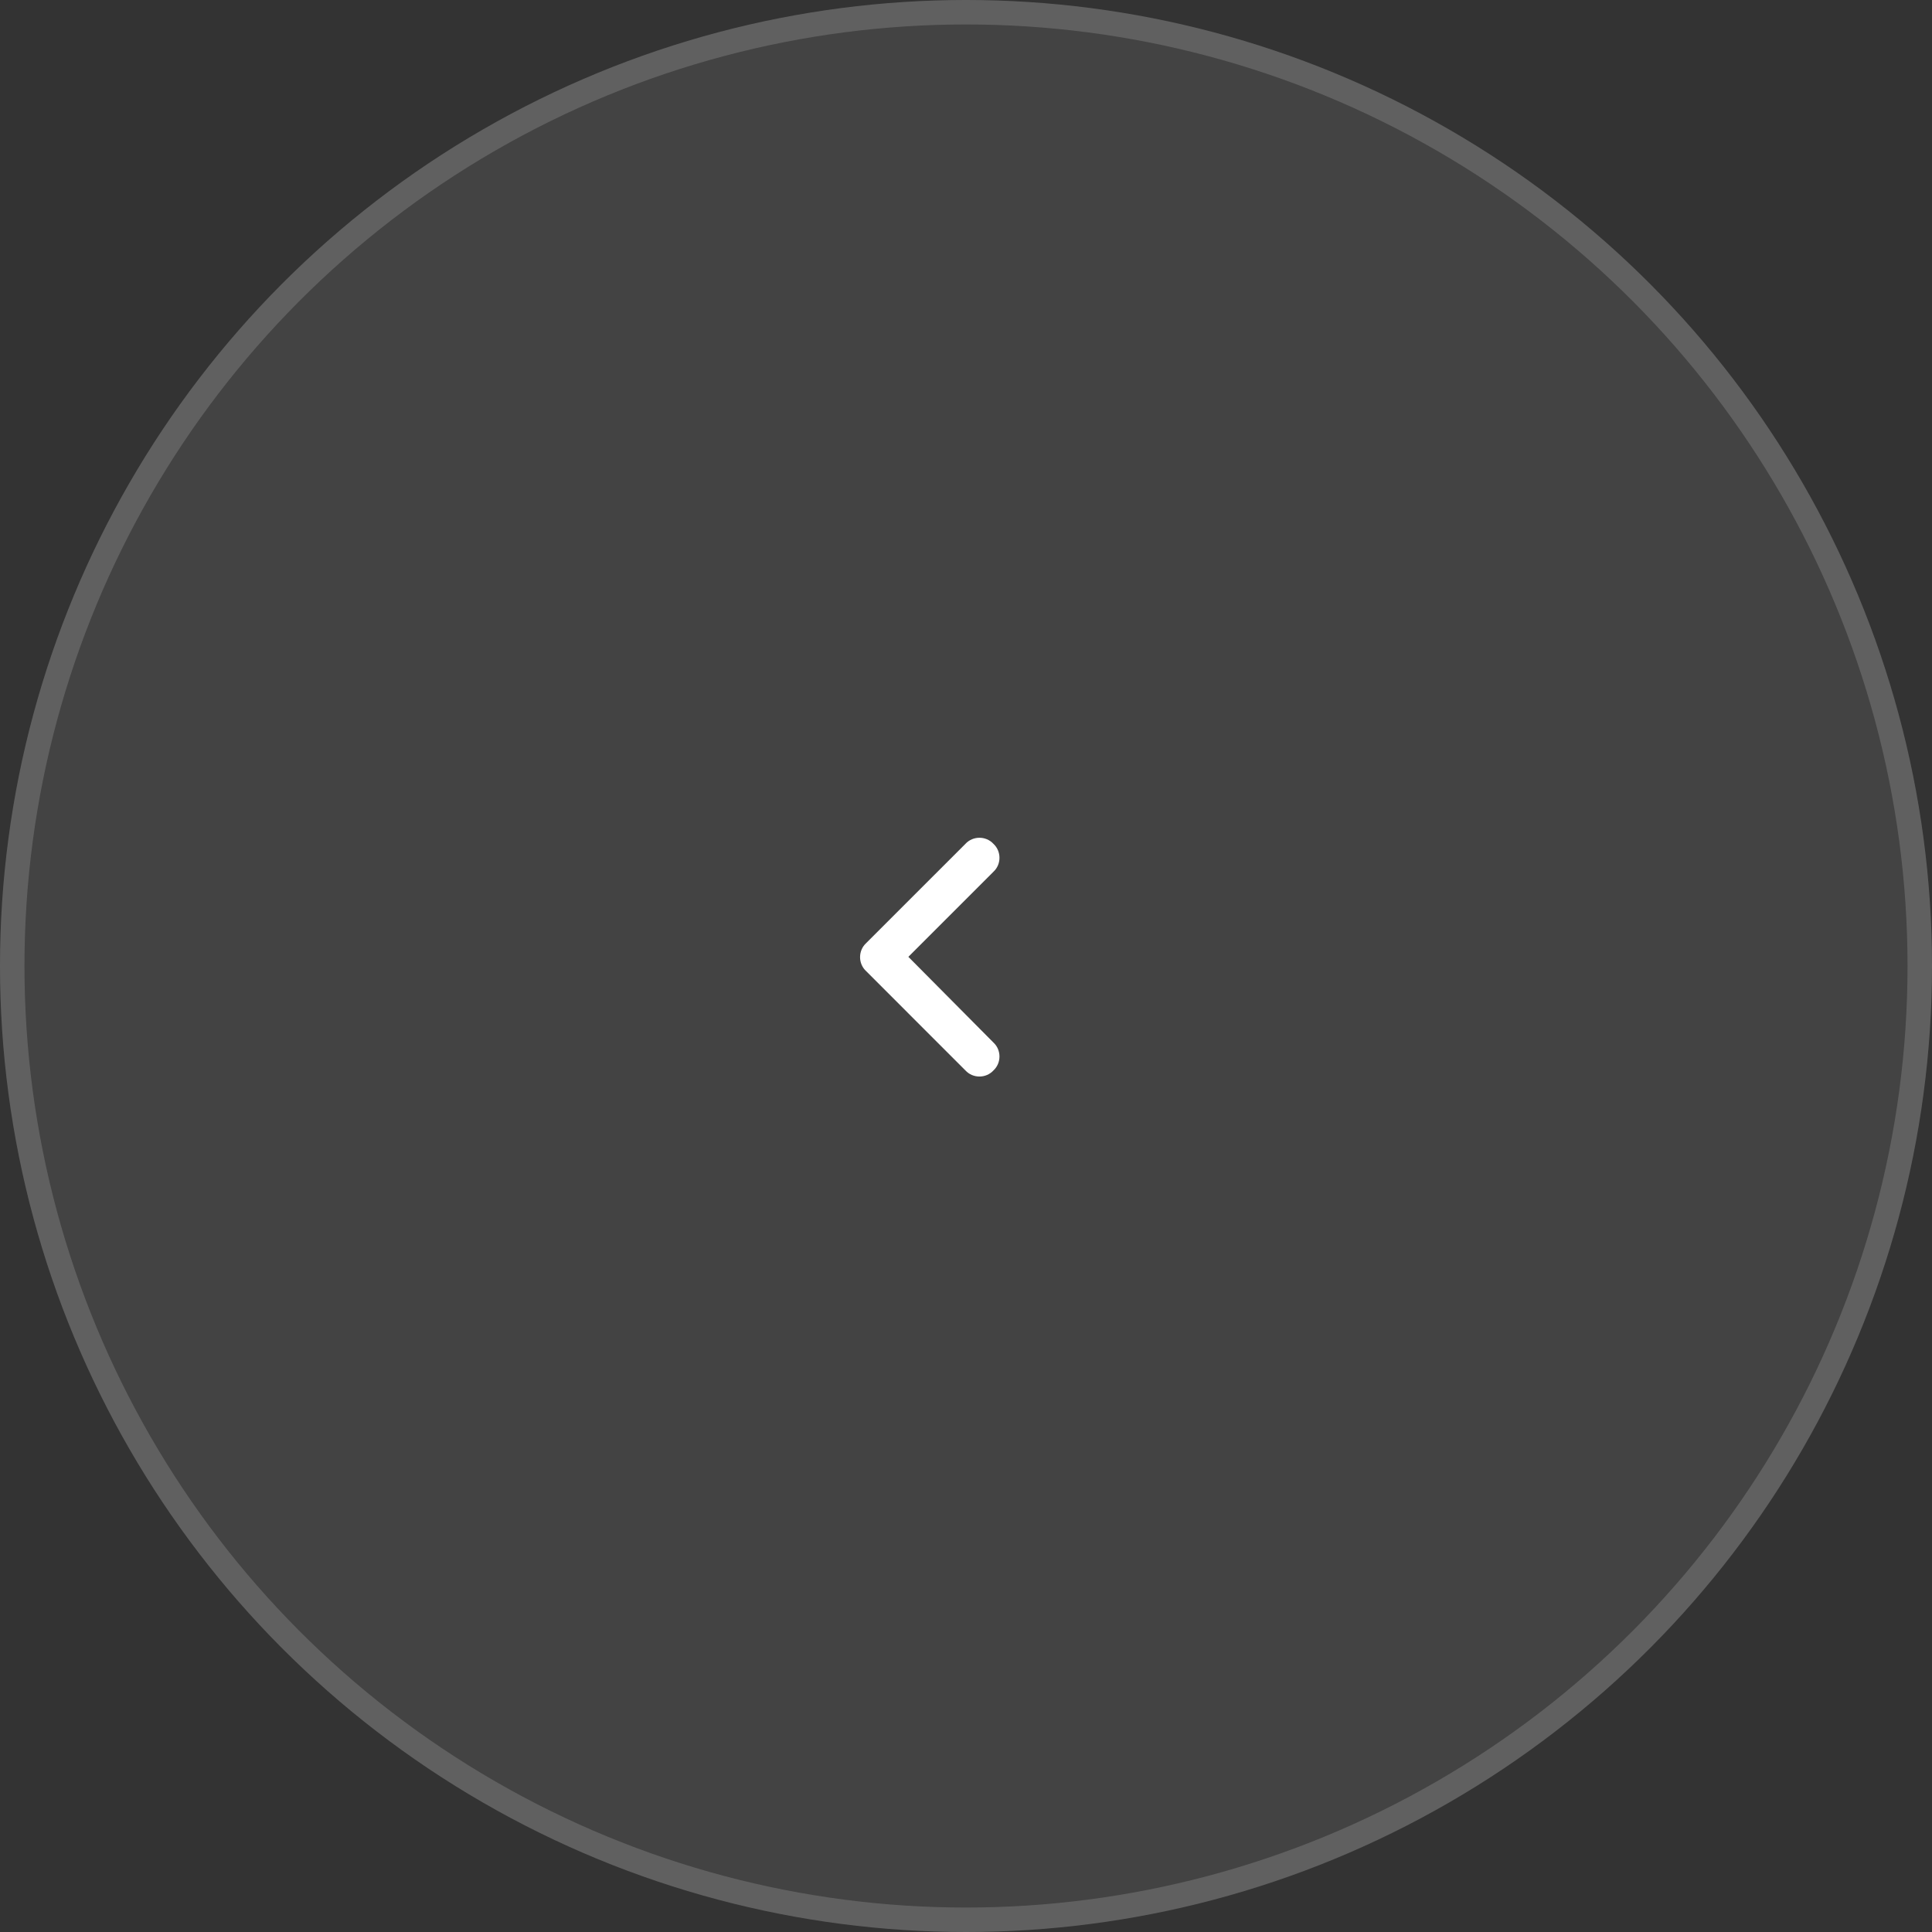 <svg width="79" height="79" viewBox="0 0 79 79" fill="none" xmlns="http://www.w3.org/2000/svg">
<rect x="0" y="0" width="79" height="79" fill="#333333" stroke="none"/>
<circle r="39.5" transform="matrix(-1 0 0 1 39.5 39.5)" fill="white" fill-opacity="0.08"/>
<circle r="39" transform="matrix(-1 0 0 1 39.5 39.5)" stroke="white" stroke-opacity="0.16"/>
<path d="M35.416 38.566C35.086 38.871 35.086 39.404 35.416 39.709L39.478 43.772C39.783 44.102 40.316 44.102 40.621 43.772C40.951 43.467 40.951 42.934 40.621 42.629L37.143 39.125L40.621 35.647C40.951 35.342 40.951 34.809 40.621 34.504C40.316 34.174 39.783 34.174 39.478 34.504L35.416 38.566Z" fill="white"/>
</svg>
